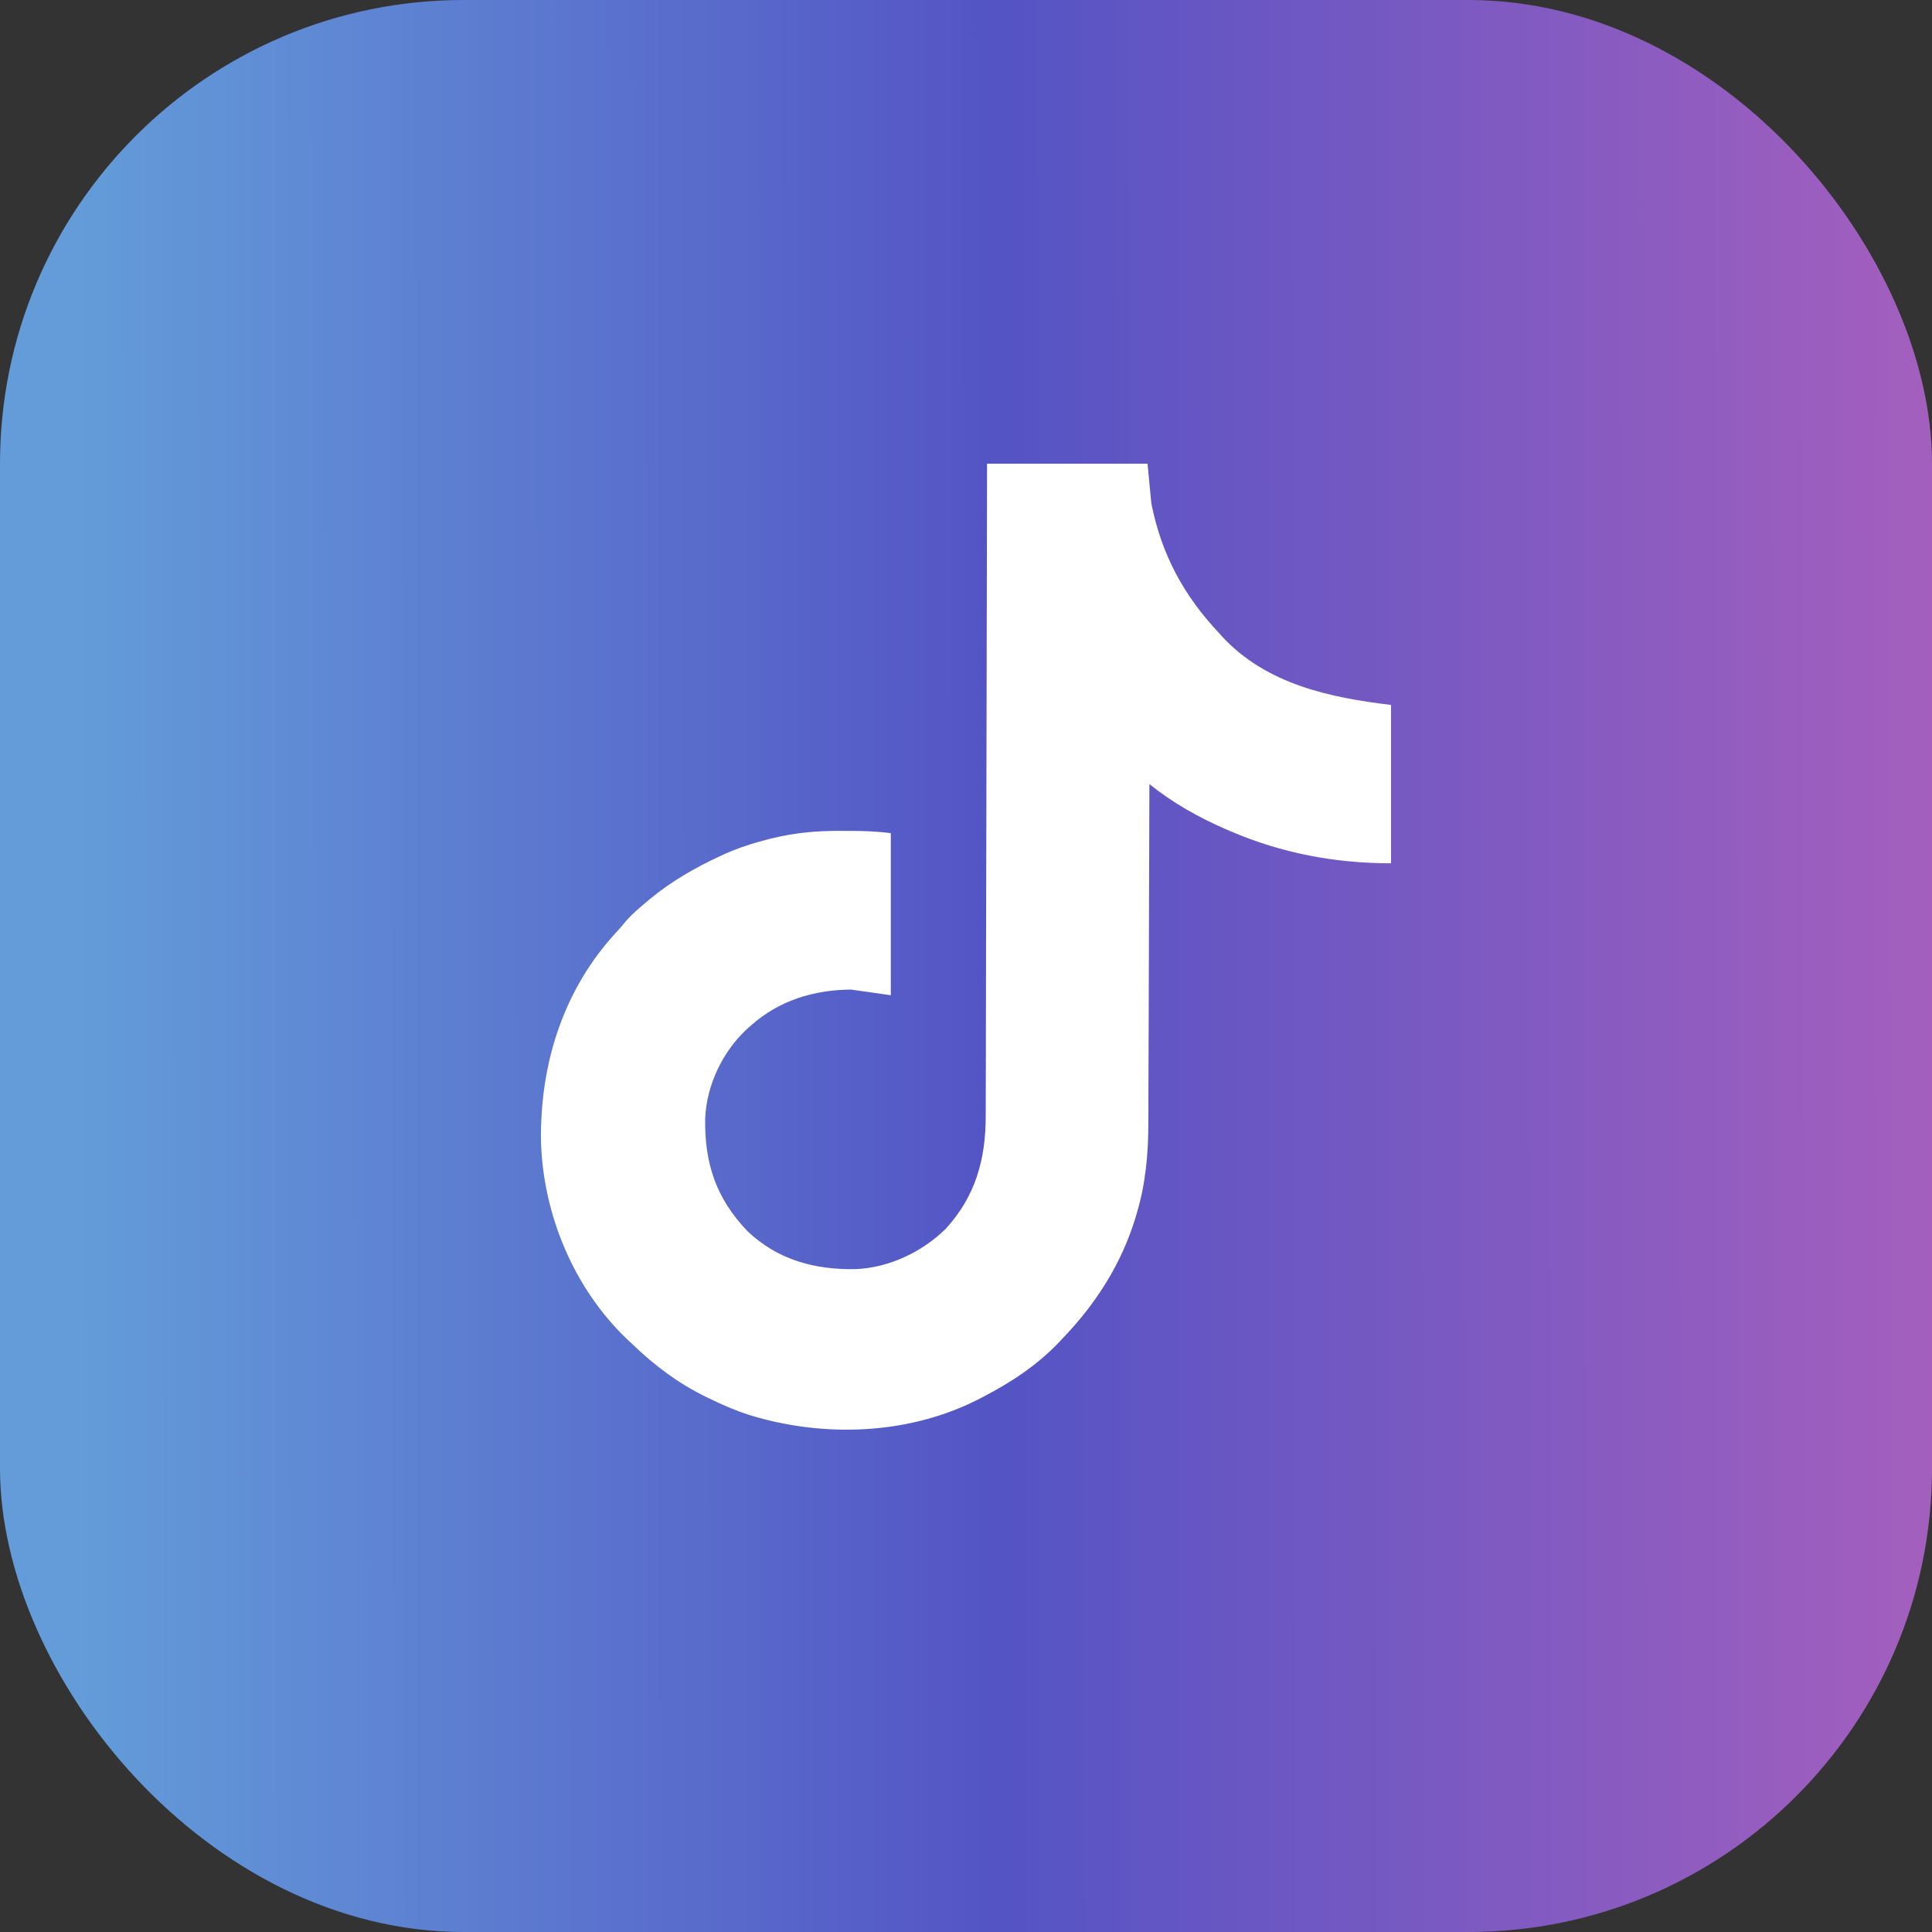 <svg width="50" height="50" viewBox="0 0 50 50" fill="none" xmlns="http://www.w3.org/2000/svg">
<rect x="0" y="0" width="50" height="50" fill="#333333" stroke="none"/>
<rect width="50" height="50" rx="12" fill="url(#paint0_linear_821_126)"/>
<path d="M25.545 12C26.916 12 28.286 12 29.698 12C29.73 12.338 29.762 12.676 29.796 13.024C30.056 14.344 30.631 15.41 31.554 16.39C31.581 16.42 31.607 16.449 31.634 16.48C32.777 17.707 34.409 18.054 36 18.244C36 19.596 36 20.949 36 22.342C34.552 22.342 33.179 22.083 31.847 21.513C31.808 21.496 31.769 21.479 31.728 21.462C31.022 21.156 30.347 20.776 29.747 20.293C29.747 20.366 29.747 20.366 29.746 20.441C29.744 21.628 29.74 22.815 29.735 24.002C29.733 24.576 29.731 25.15 29.73 25.724C29.729 26.225 29.727 26.725 29.725 27.226C29.724 27.491 29.723 27.756 29.722 28.02C29.722 28.27 29.721 28.52 29.72 28.77C29.719 28.861 29.719 28.953 29.719 29.044C29.72 29.839 29.651 30.633 29.42 31.397C29.408 31.439 29.395 31.481 29.383 31.524C29.023 32.697 28.389 33.7 27.548 34.587C27.505 34.633 27.461 34.68 27.416 34.728C26.845 35.328 26.181 35.768 25.448 36.148C25.418 36.163 25.388 36.179 25.358 36.195C23.538 37.138 21.325 37.216 19.389 36.619C19.034 36.504 18.698 36.36 18.364 36.196C18.333 36.181 18.302 36.166 18.27 36.151C17.548 35.797 16.938 35.339 16.361 34.782C16.316 34.74 16.271 34.699 16.226 34.656C14.861 33.353 14.067 31.459 14.002 29.583C13.962 27.559 14.573 25.601 15.972 24.103C16.05 24.02 16.122 23.935 16.193 23.845C16.348 23.666 16.521 23.518 16.703 23.366C16.739 23.336 16.775 23.305 16.812 23.273C17.376 22.808 17.994 22.451 18.657 22.147C18.701 22.126 18.701 22.126 18.747 22.105C19.117 21.94 19.489 21.82 19.881 21.72C19.938 21.706 19.938 21.706 19.997 21.691C20.586 21.549 21.166 21.497 21.77 21.503C21.876 21.503 21.983 21.504 22.089 21.504C22.417 21.505 22.727 21.521 23.054 21.561C23.054 22.946 23.054 24.33 23.054 25.757C22.715 25.709 22.377 25.66 22.028 25.61C21.065 25.618 20.166 25.888 19.439 26.537C19.402 26.569 19.366 26.601 19.328 26.634C18.698 27.221 18.286 28.083 18.25 28.946C18.231 30.102 18.53 31.013 19.345 31.863C20.125 32.607 21.09 32.864 22.138 32.845C23.002 32.811 23.855 32.408 24.471 31.806C25.245 30.962 25.512 30.002 25.51 28.878C25.51 28.805 25.511 28.731 25.511 28.658C25.512 28.459 25.512 28.259 25.512 28.059C25.512 27.844 25.513 27.628 25.514 27.412C25.515 27.039 25.515 26.666 25.516 26.293C25.517 25.753 25.518 25.213 25.519 24.673C25.521 23.798 25.523 22.922 25.525 22.046C25.526 21.196 25.528 20.345 25.53 19.495C25.53 19.442 25.53 19.39 25.53 19.336C25.531 19.072 25.531 18.809 25.532 18.546C25.537 16.364 25.541 14.182 25.545 12Z" fill="white"/>
<defs>
<linearGradient id="paint0_linear_821_126" x1="2.037" y1="31.51" x2="50.001" y2="31.455" gradientUnits="userSpaceOnUse">
<stop stop-color="#639CD9"/>
<stop offset="0.495" stop-color="#5454C5"/>
<stop offset="1" stop-color="#A45FBE"/>
</linearGradient>
</defs>
</svg>
